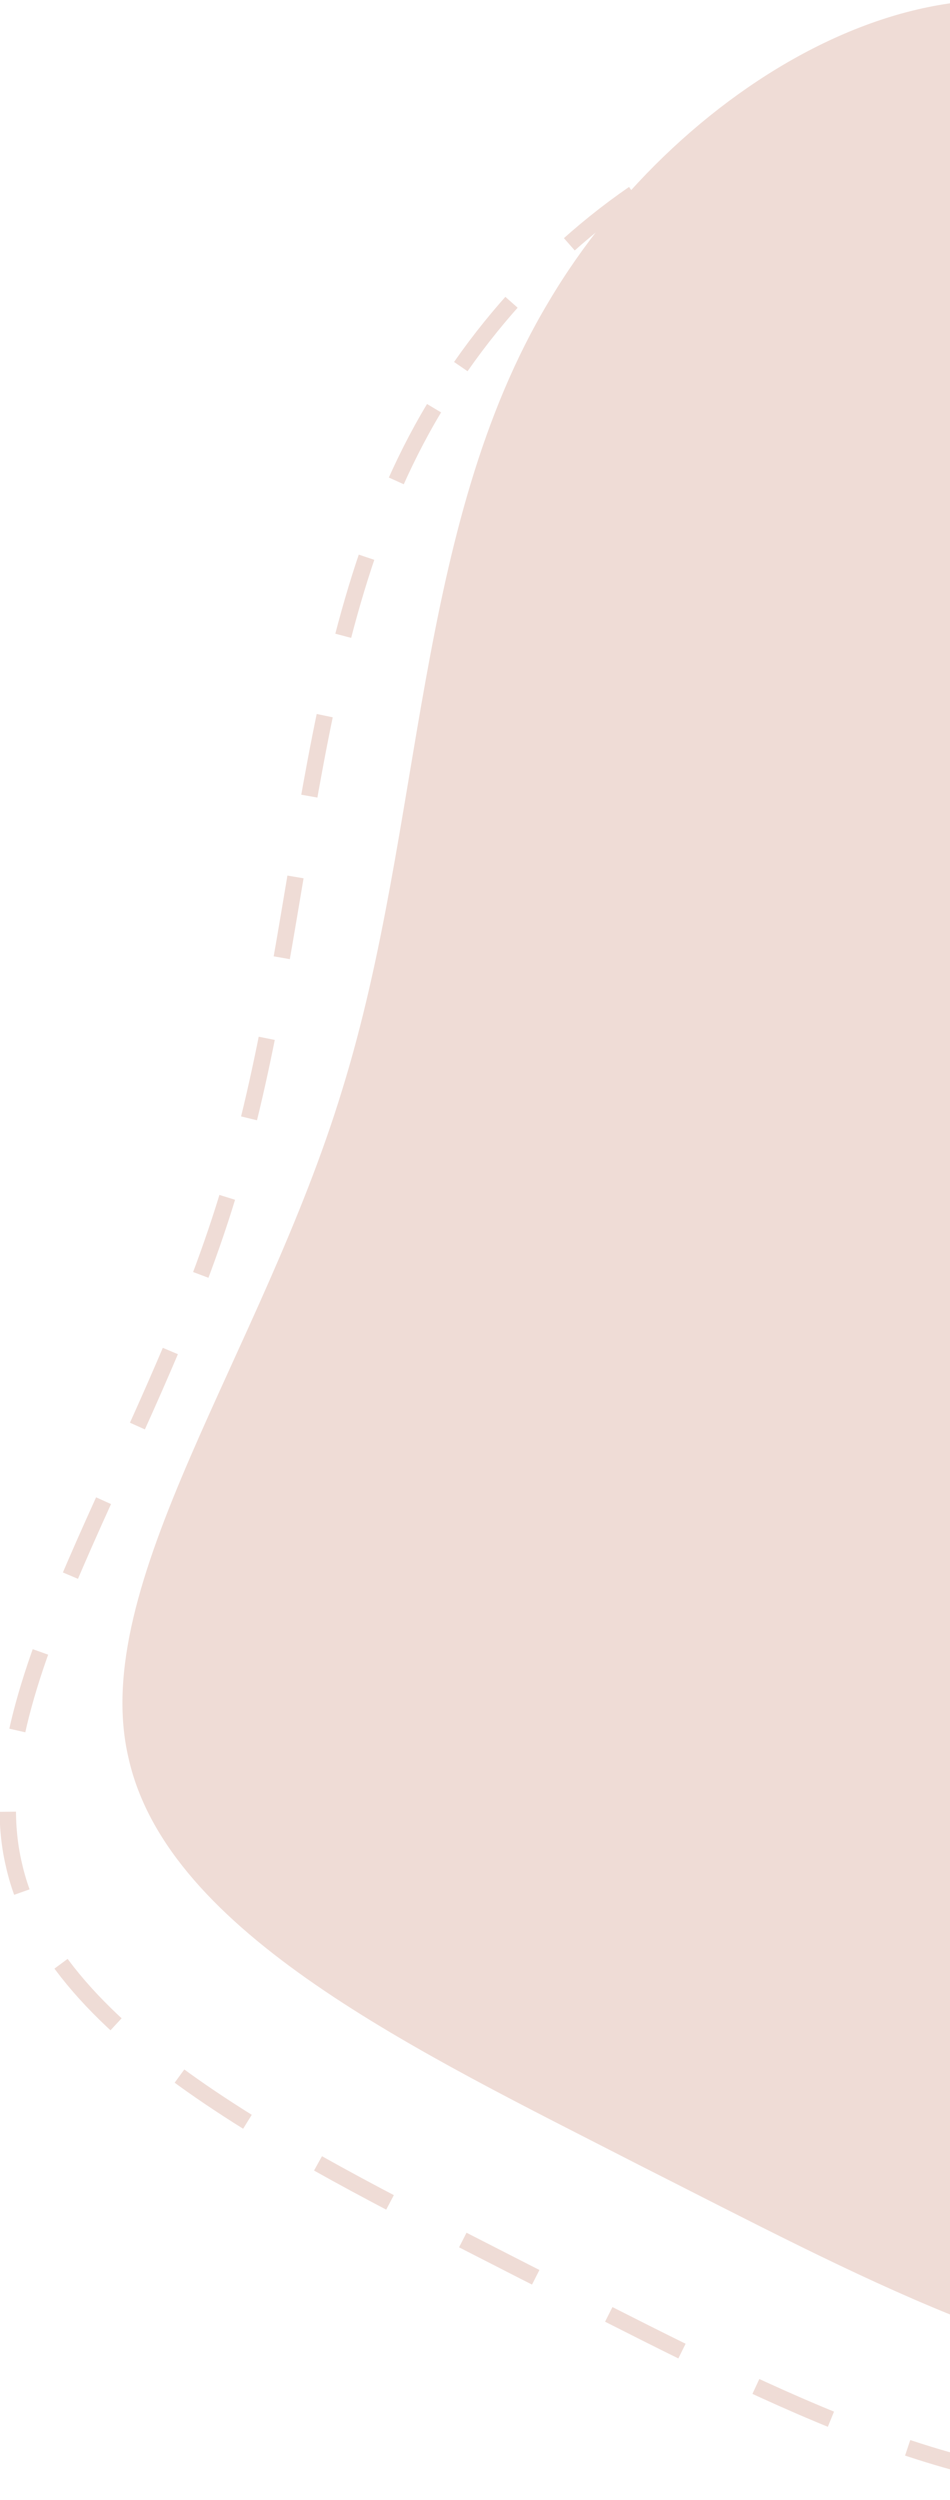 <svg xmlns="http://www.w3.org/2000/svg" viewBox="0 0 116 305" width="116" height="305"><title>Group 461-svg</title><style>		.s0 { fill: none;stroke: #efdcd6;stroke-width: 2;stroke-dasharray: 10 } 		.s1 { fill: #efdcd6 } 	</style><g id="Group_461"><path id="_332905139_236139888845650_3080110266191623618_n" fill-rule="evenodd" class="s0" d="m53 49.8c-16.5 27.5-15.2 63.8-25.2 96.1-9.8 32.2-31.1 60.4-26.1 81.6 4.8 21.4 35.4 35.8 62.3 49.6 27.1 13.7 50.2 26.4 73.3 26.2 22.9-0.4 45.4-14.2 64.4-30.6 18.7-16.3 33.7-35.2 44.3-57.9 10.4-22.7 16.7-49.2 3.6-63.3-13-14-45.2-15.9-67.1-41.7-21.9-25.8-33.3-75.8-56.2-91.2-22.9-15.6-56.9 3.5-73.3 31.2z"></path><path id="_332905139_236139888845650_3080110266191623618_n-2" class="s1" d="m67 36.8c-16.5 27.5-15.2 63.8-25.2 96.1-9.8 32.2-31.1 60.4-26.1 81.6 4.8 21.4 35.4 35.8 62.3 49.6 27.1 13.7 50.2 26.4 73.3 26.2 22.9-0.4 45.4-14.2 64.4-30.6 18.7-16.3 33.7-35.2 44.3-57.9 10.4-22.7 16.7-49.2 3.6-63.3-13-14-45.2-15.9-67.1-41.7-21.9-25.8-33.3-75.8-56.2-91.2-22.9-15.6-56.9 3.5-73.3 31.2z"></path></g></svg>